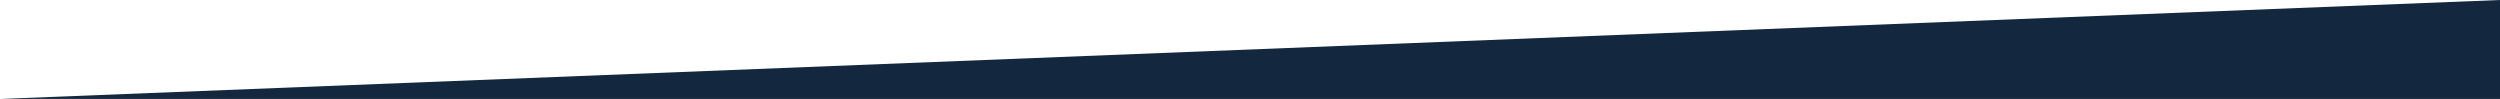 <?xml version="1.0" encoding="utf-8"?>
<!-- Generator: Adobe Illustrator 27.0.1, SVG Export Plug-In . SVG Version: 6.00 Build 0)  -->
<svg version="1.1" id="Laag_1" xmlns="http://www.w3.org/2000/svg" xmlns:xlink="http://www.w3.org/1999/xlink" x="0px" y="0px"
	 viewBox="0 0 1920 76" style="enable-background:new 0 0 1920 76;" xml:space="preserve">
<style type="text/css">
	.st0{fill:#13283E;}
</style>
<polygon class="st0" points="1920,76 1920,0 1920,0 0,76 "/>
</svg>
